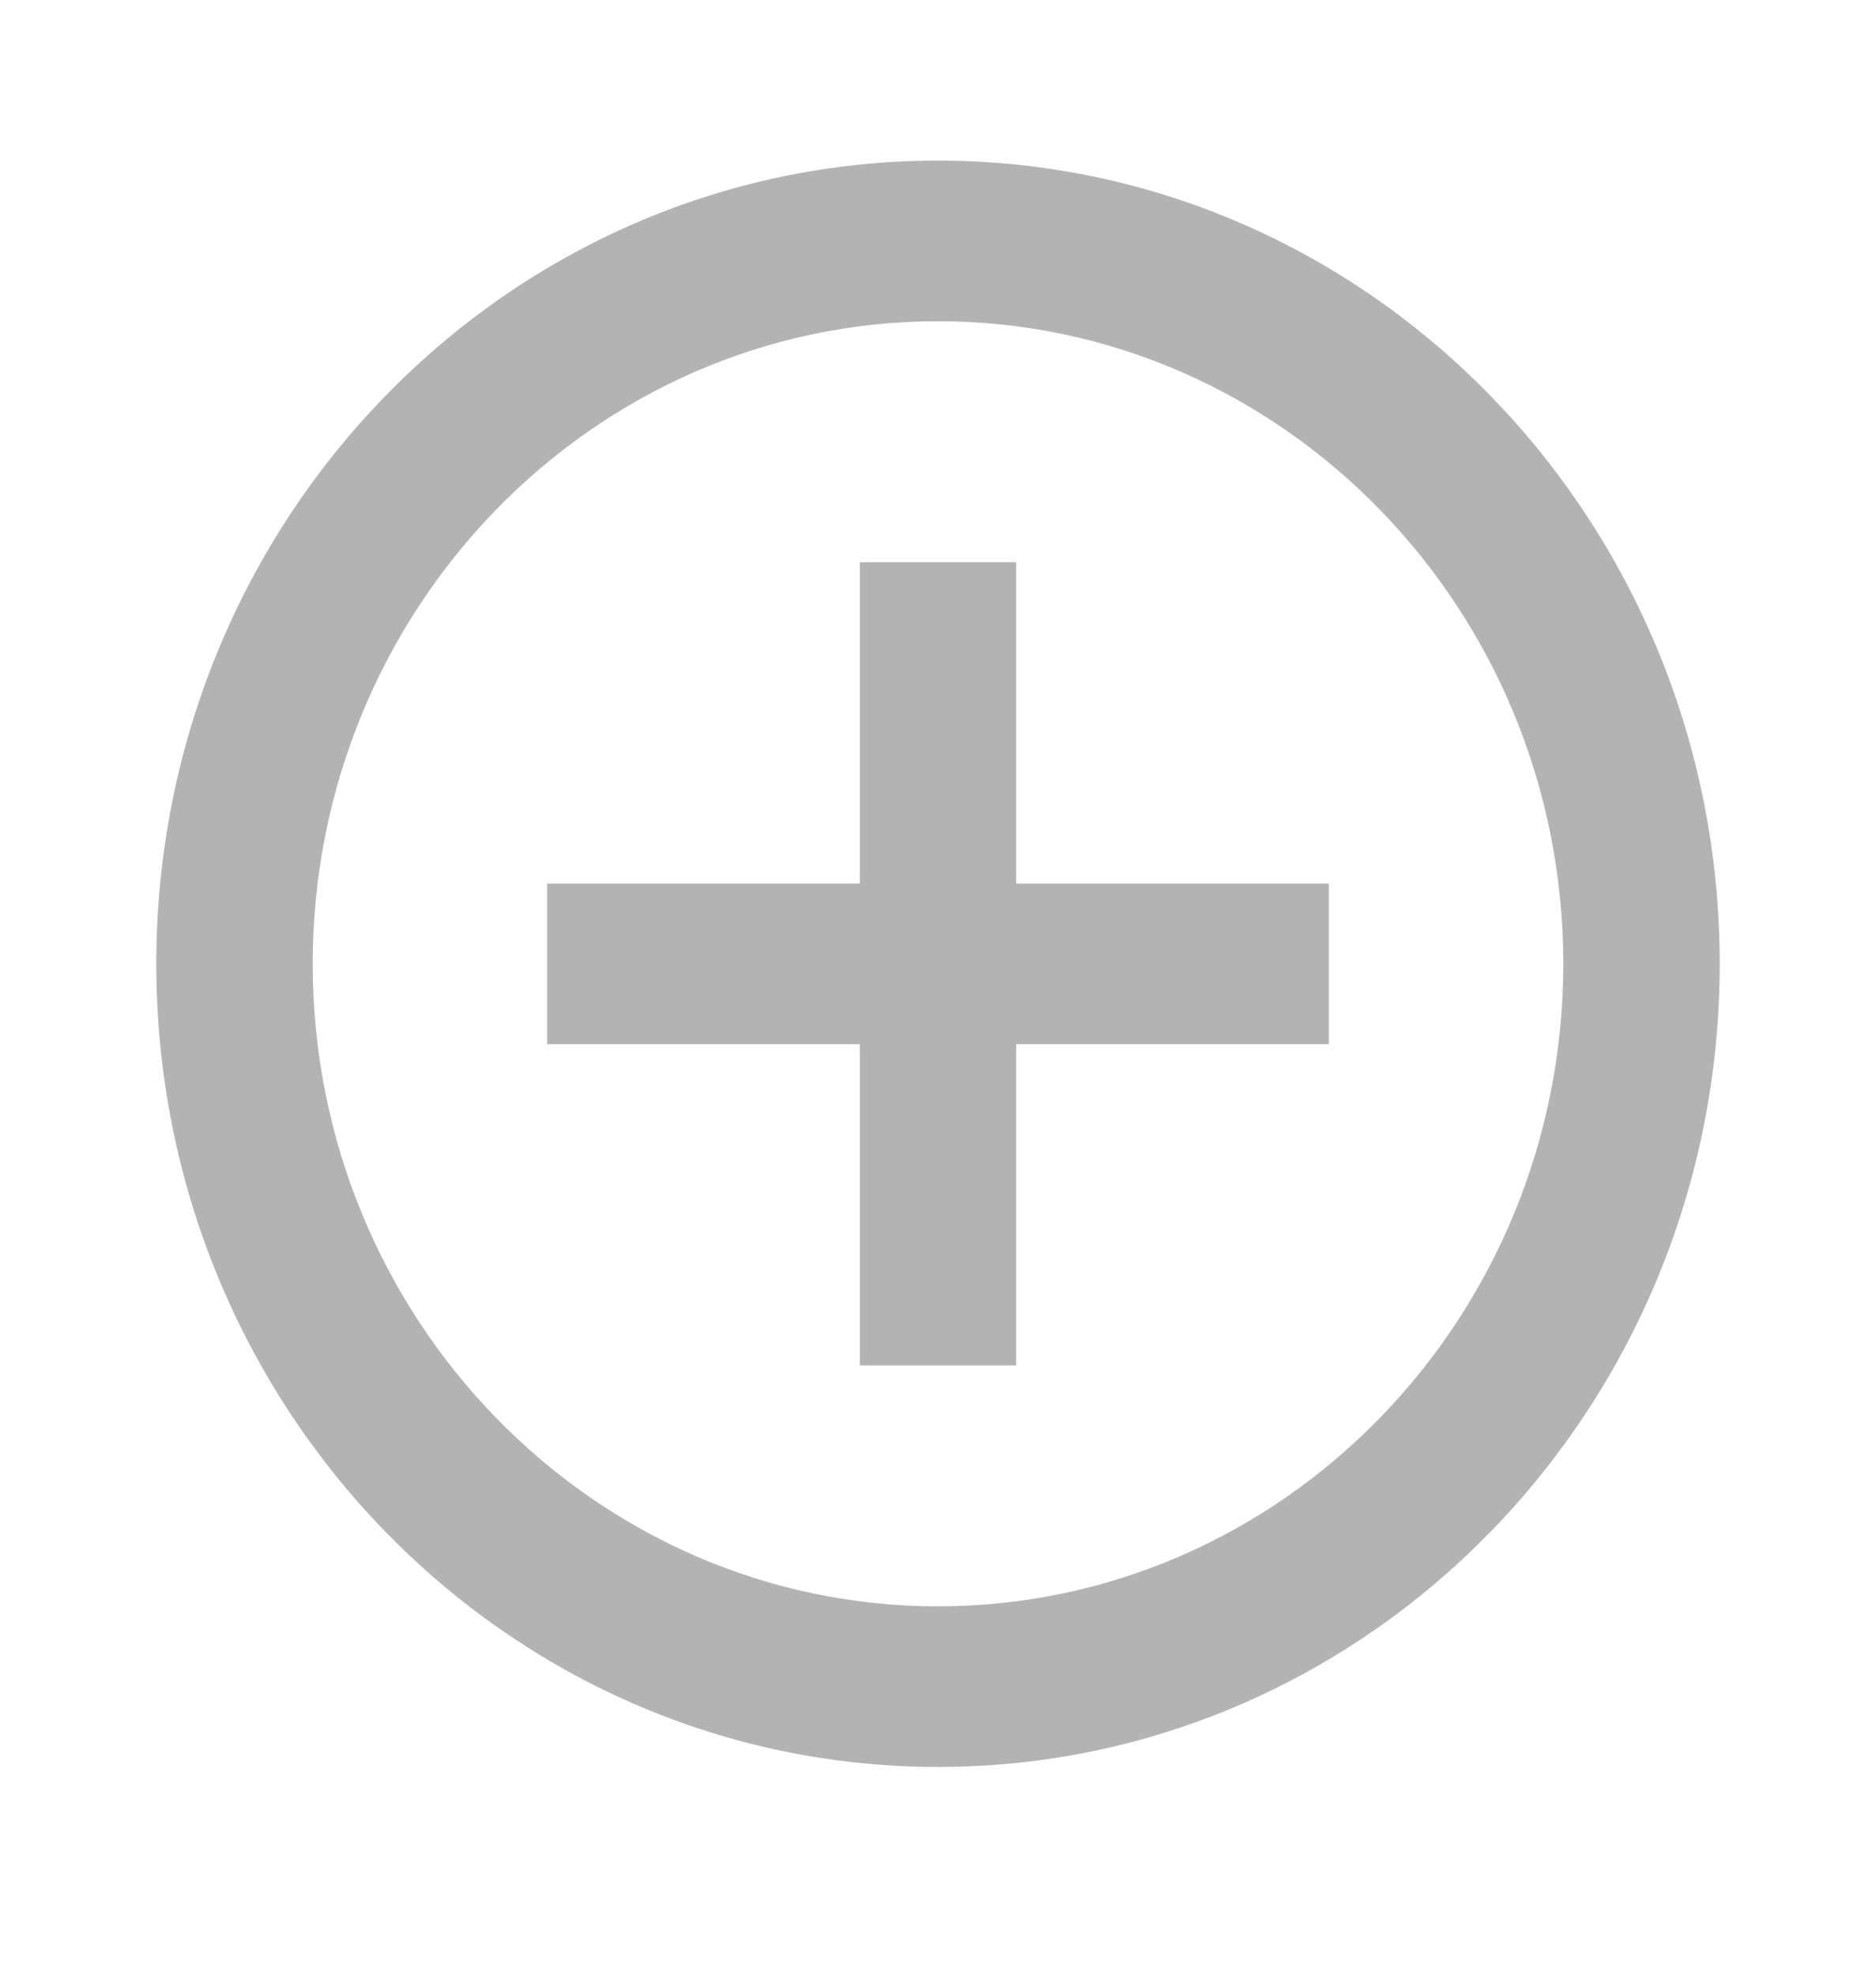 <svg width="19" height="20" viewBox="0 0 19 20" fill="none" xmlns="http://www.w3.org/2000/svg">
<path d="M10.292 5.691H8.708V8.944H5.542V10.57H8.708V13.822H10.292V10.57H13.458V8.944H10.292V5.691ZM9.5 1.626C5.13 1.626 1.583 5.269 1.583 9.757C1.583 14.245 5.13 17.887 9.5 17.887C13.87 17.887 17.417 14.245 17.417 9.757C17.417 5.269 13.87 1.626 9.5 1.626ZM9.5 16.261C6.009 16.261 3.167 13.342 3.167 9.757C3.167 6.171 6.009 3.252 9.5 3.252C12.991 3.252 15.833 6.171 15.833 9.757C15.833 13.342 12.991 16.261 9.5 16.261Z" fill="#B3B3B3"/>
</svg>
